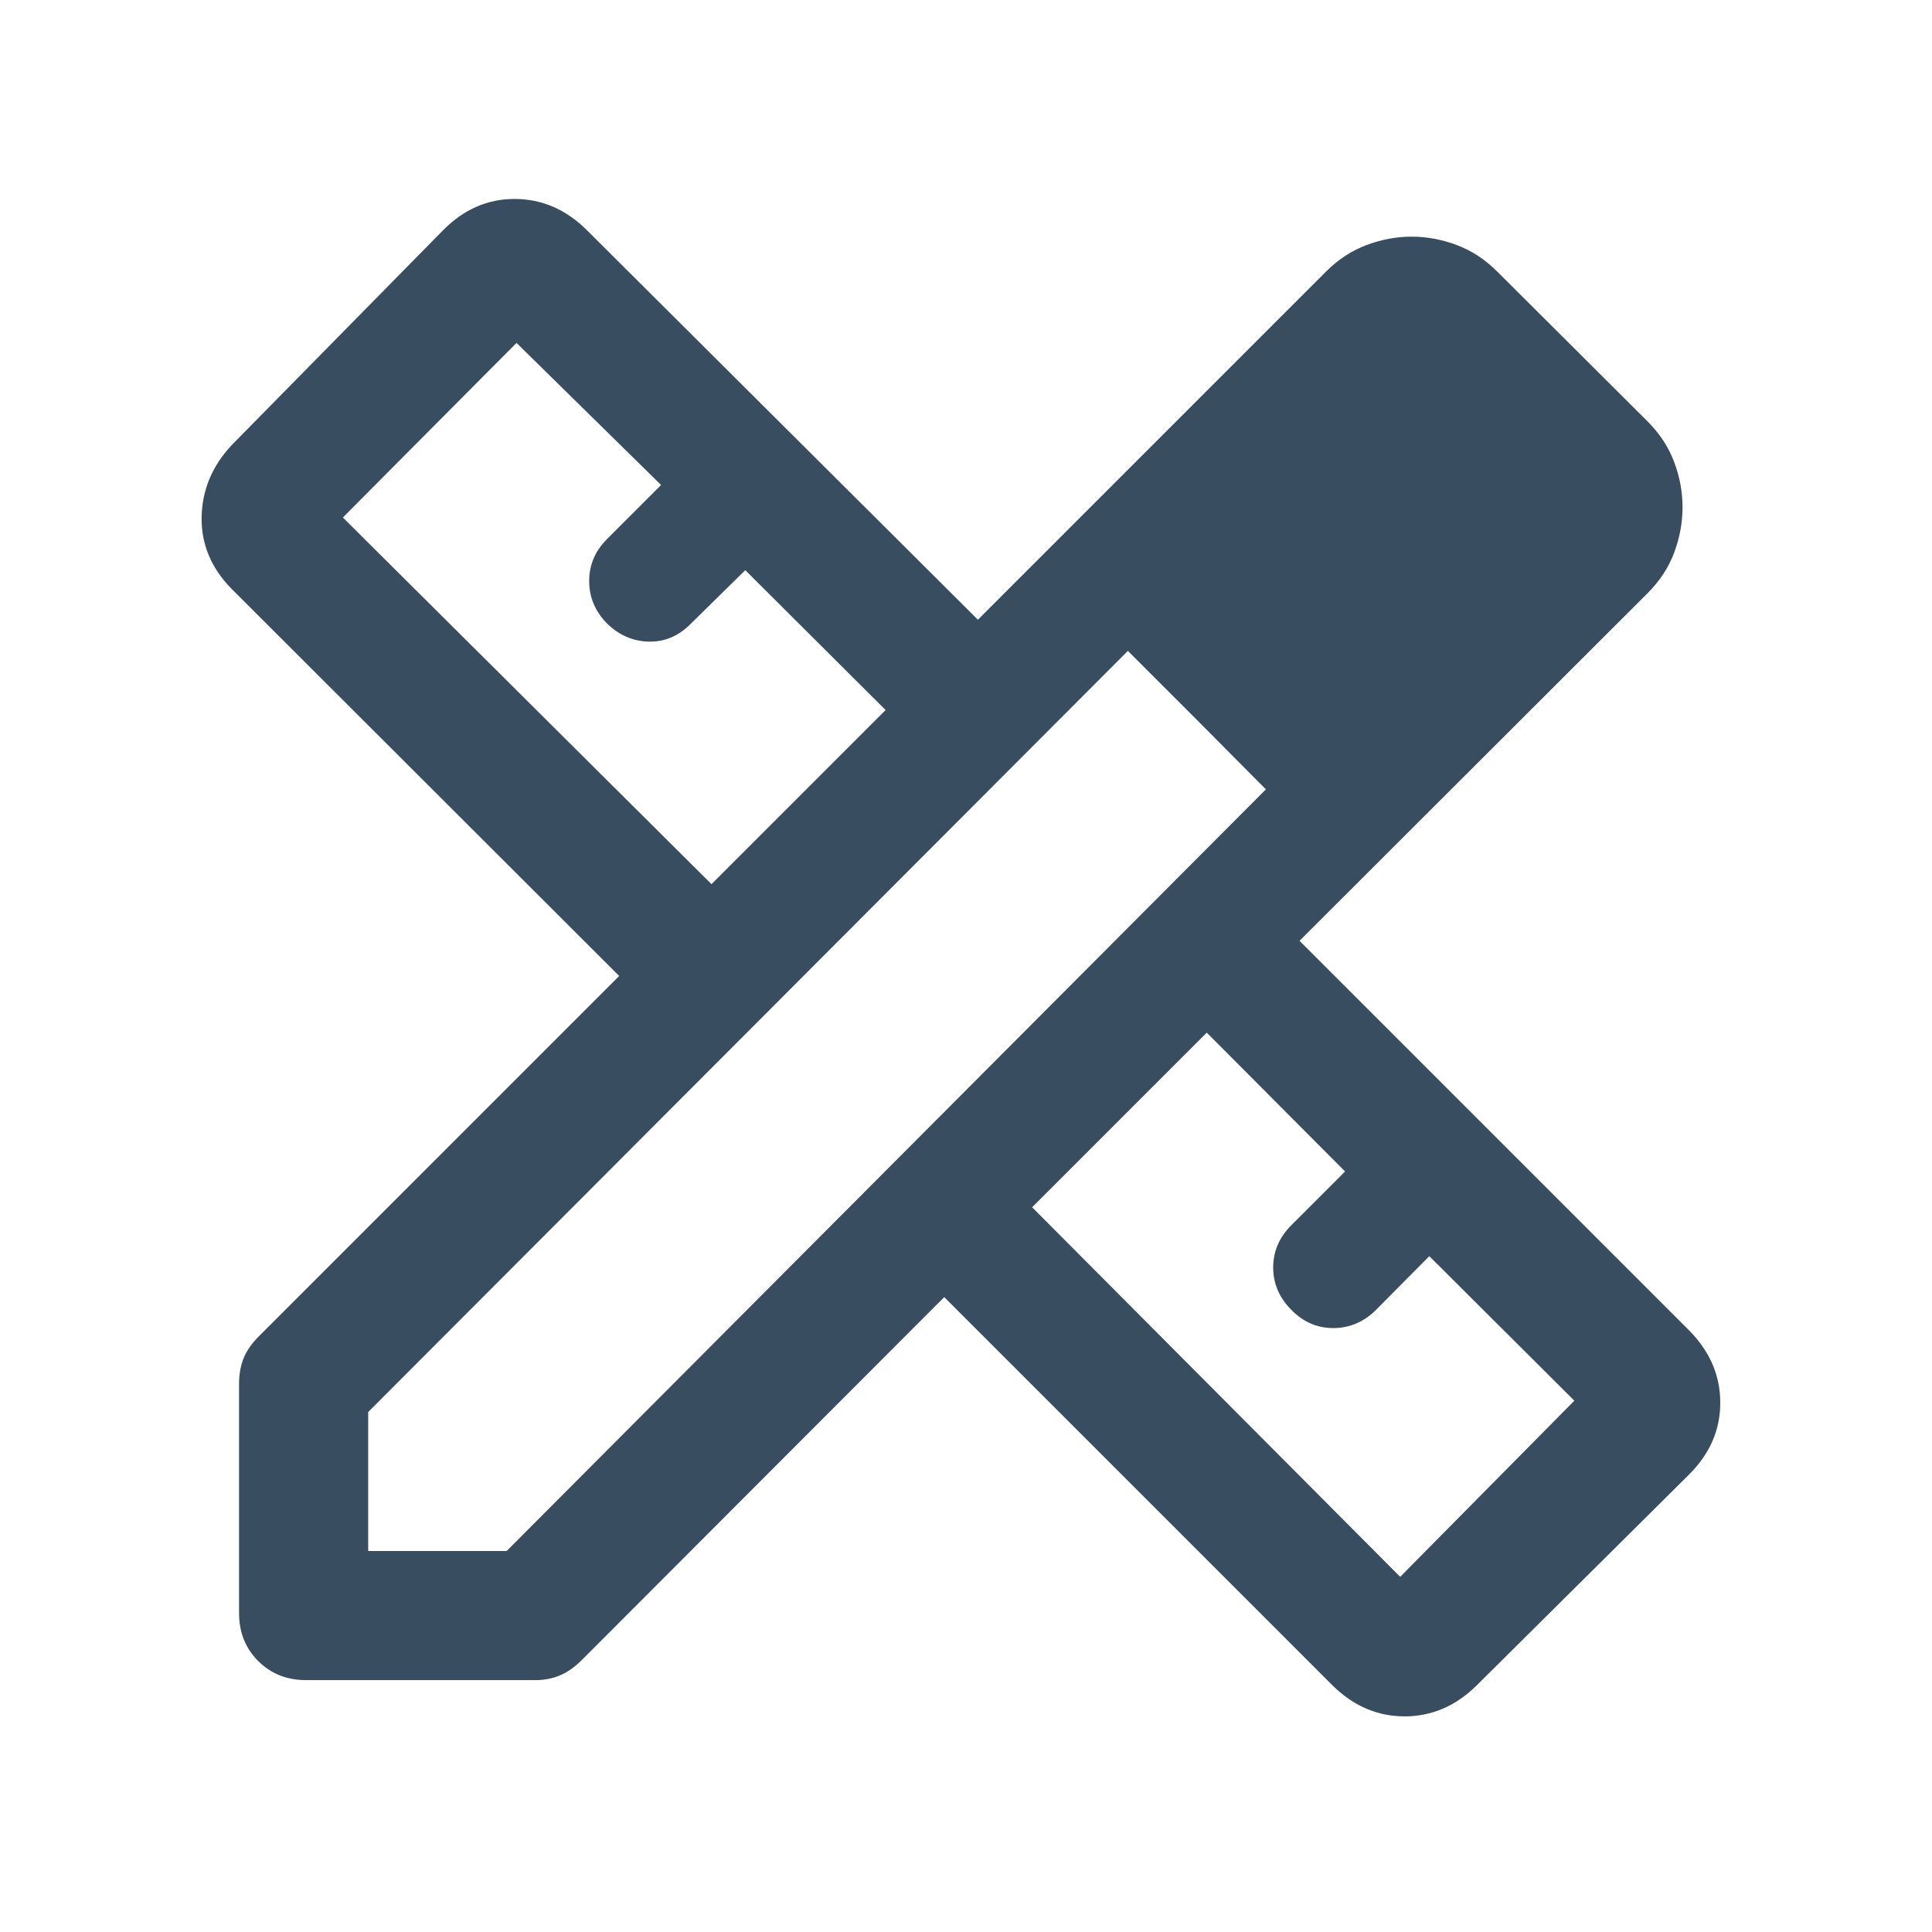 <svg width="49" height="49" viewBox="0 0 49 49" fill="none" xmlns="http://www.w3.org/2000/svg">
<path d="M18.045 22.424L22.461 18.008L18.902 14.461L17.529 15.811C17.221 16.127 16.865 16.281 16.461 16.273C16.057 16.265 15.701 16.111 15.393 15.811C15.093 15.503 14.943 15.145 14.943 14.737C14.943 14.329 15.093 13.975 15.393 13.675L16.767 12.301L13.1 8.697L8.696 13.125L18.045 22.424ZM35.512 39.992L39.929 35.525L36.25 31.859L34.888 33.233C34.58 33.533 34.222 33.683 33.814 33.683C33.406 33.683 33.052 33.529 32.752 33.221C32.445 32.913 32.291 32.555 32.291 32.147C32.291 31.739 32.445 31.381 32.752 31.073L34.114 29.711L30.606 26.19L26.177 30.619L35.512 39.992ZM7.767 42.612C7.277 42.612 6.871 42.451 6.548 42.127C6.225 41.804 6.063 41.398 6.063 40.909V35.089C6.063 34.858 6.101 34.647 6.175 34.456C6.25 34.265 6.379 34.079 6.561 33.896L15.704 24.753L5.879 14.94C5.356 14.41 5.101 13.801 5.114 13.113C5.126 12.426 5.381 11.817 5.879 11.286L11.235 5.842C11.758 5.311 12.363 5.046 13.05 5.046C13.738 5.046 14.347 5.307 14.877 5.83L24.802 15.717L33.631 6.888C33.939 6.58 34.282 6.356 34.661 6.214C35.039 6.073 35.42 6.002 35.802 6.002C36.185 6.002 36.566 6.073 36.944 6.214C37.323 6.356 37.666 6.58 37.974 6.888L41.787 10.689C42.095 10.997 42.32 11.341 42.461 11.719C42.603 12.098 42.673 12.479 42.673 12.861C42.673 13.252 42.603 13.636 42.461 14.015C42.32 14.394 42.095 14.737 41.787 15.045L32.959 23.861L42.846 33.748C43.368 34.279 43.63 34.888 43.63 35.575C43.63 36.263 43.368 36.868 42.846 37.39L37.451 42.747C36.921 43.27 36.312 43.531 35.624 43.531C34.937 43.531 34.328 43.27 33.797 42.747L23.948 32.898L14.756 42.102C14.573 42.285 14.386 42.416 14.196 42.494C14.005 42.573 13.798 42.612 13.574 42.612H7.767ZM9.338 39.337H12.85L32.106 20.02L28.606 16.508L9.338 35.813V39.337ZM30.356 18.258L28.606 16.508L32.106 20.02L30.356 18.258Z" fill="#394D61"/>
</svg>
